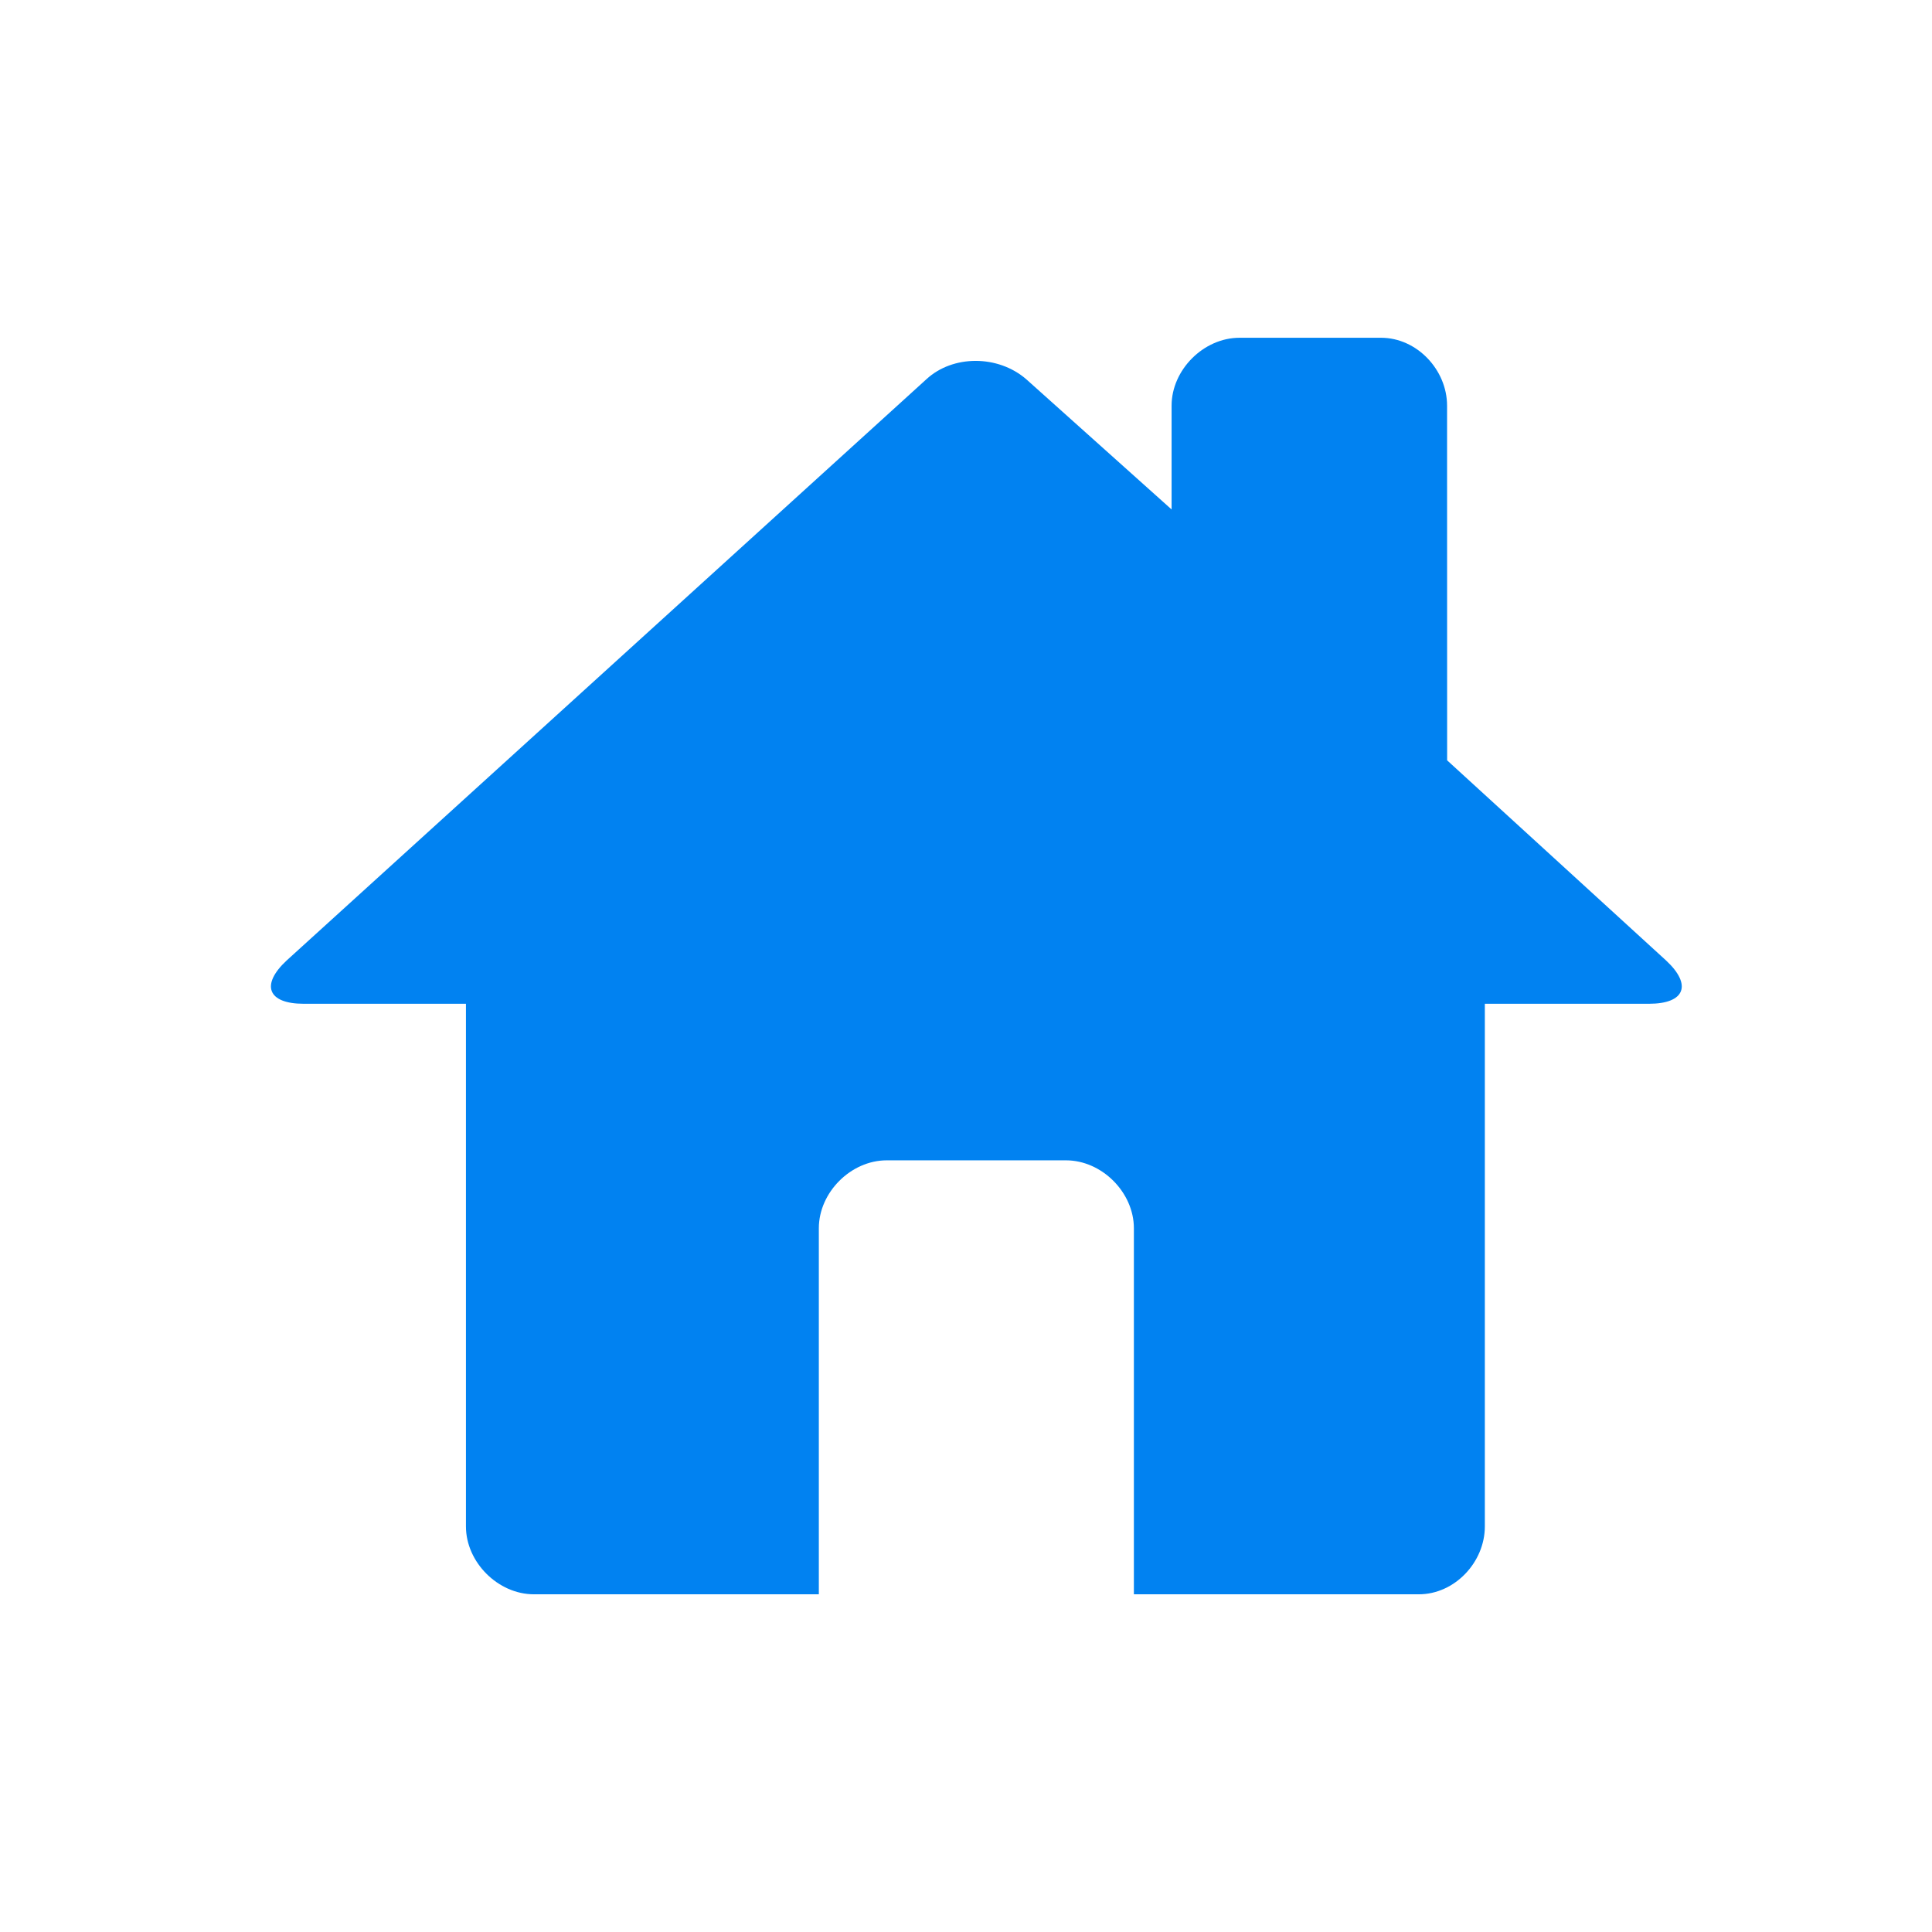 <svg width="29" height="29" viewBox="0 0 29 29" fill="none" xmlns="http://www.w3.org/2000/svg">
<path d="M21.722 11.413L25.007 14.416C25.404 14.784 25.291 15.067 24.752 15.067H22.288V22.912C22.288 23.45 21.835 23.931 21.297 23.931H17.02V18.437C17.02 17.898 16.539 17.417 16.001 17.417H13.31C12.772 17.417 12.291 17.898 12.291 18.437V23.931H8.014C7.476 23.931 6.994 23.45 6.994 22.912V15.067H4.558C4.02 15.067 3.907 14.784 4.304 14.416L13.905 5.693C14.302 5.325 14.981 5.325 15.405 5.693L17.586 7.647V6.089C17.586 5.551 18.067 5.07 18.605 5.07H20.73C21.268 5.07 21.721 5.551 21.721 6.089L21.722 11.413Z" fill="#0182f1"/>
</svg>
